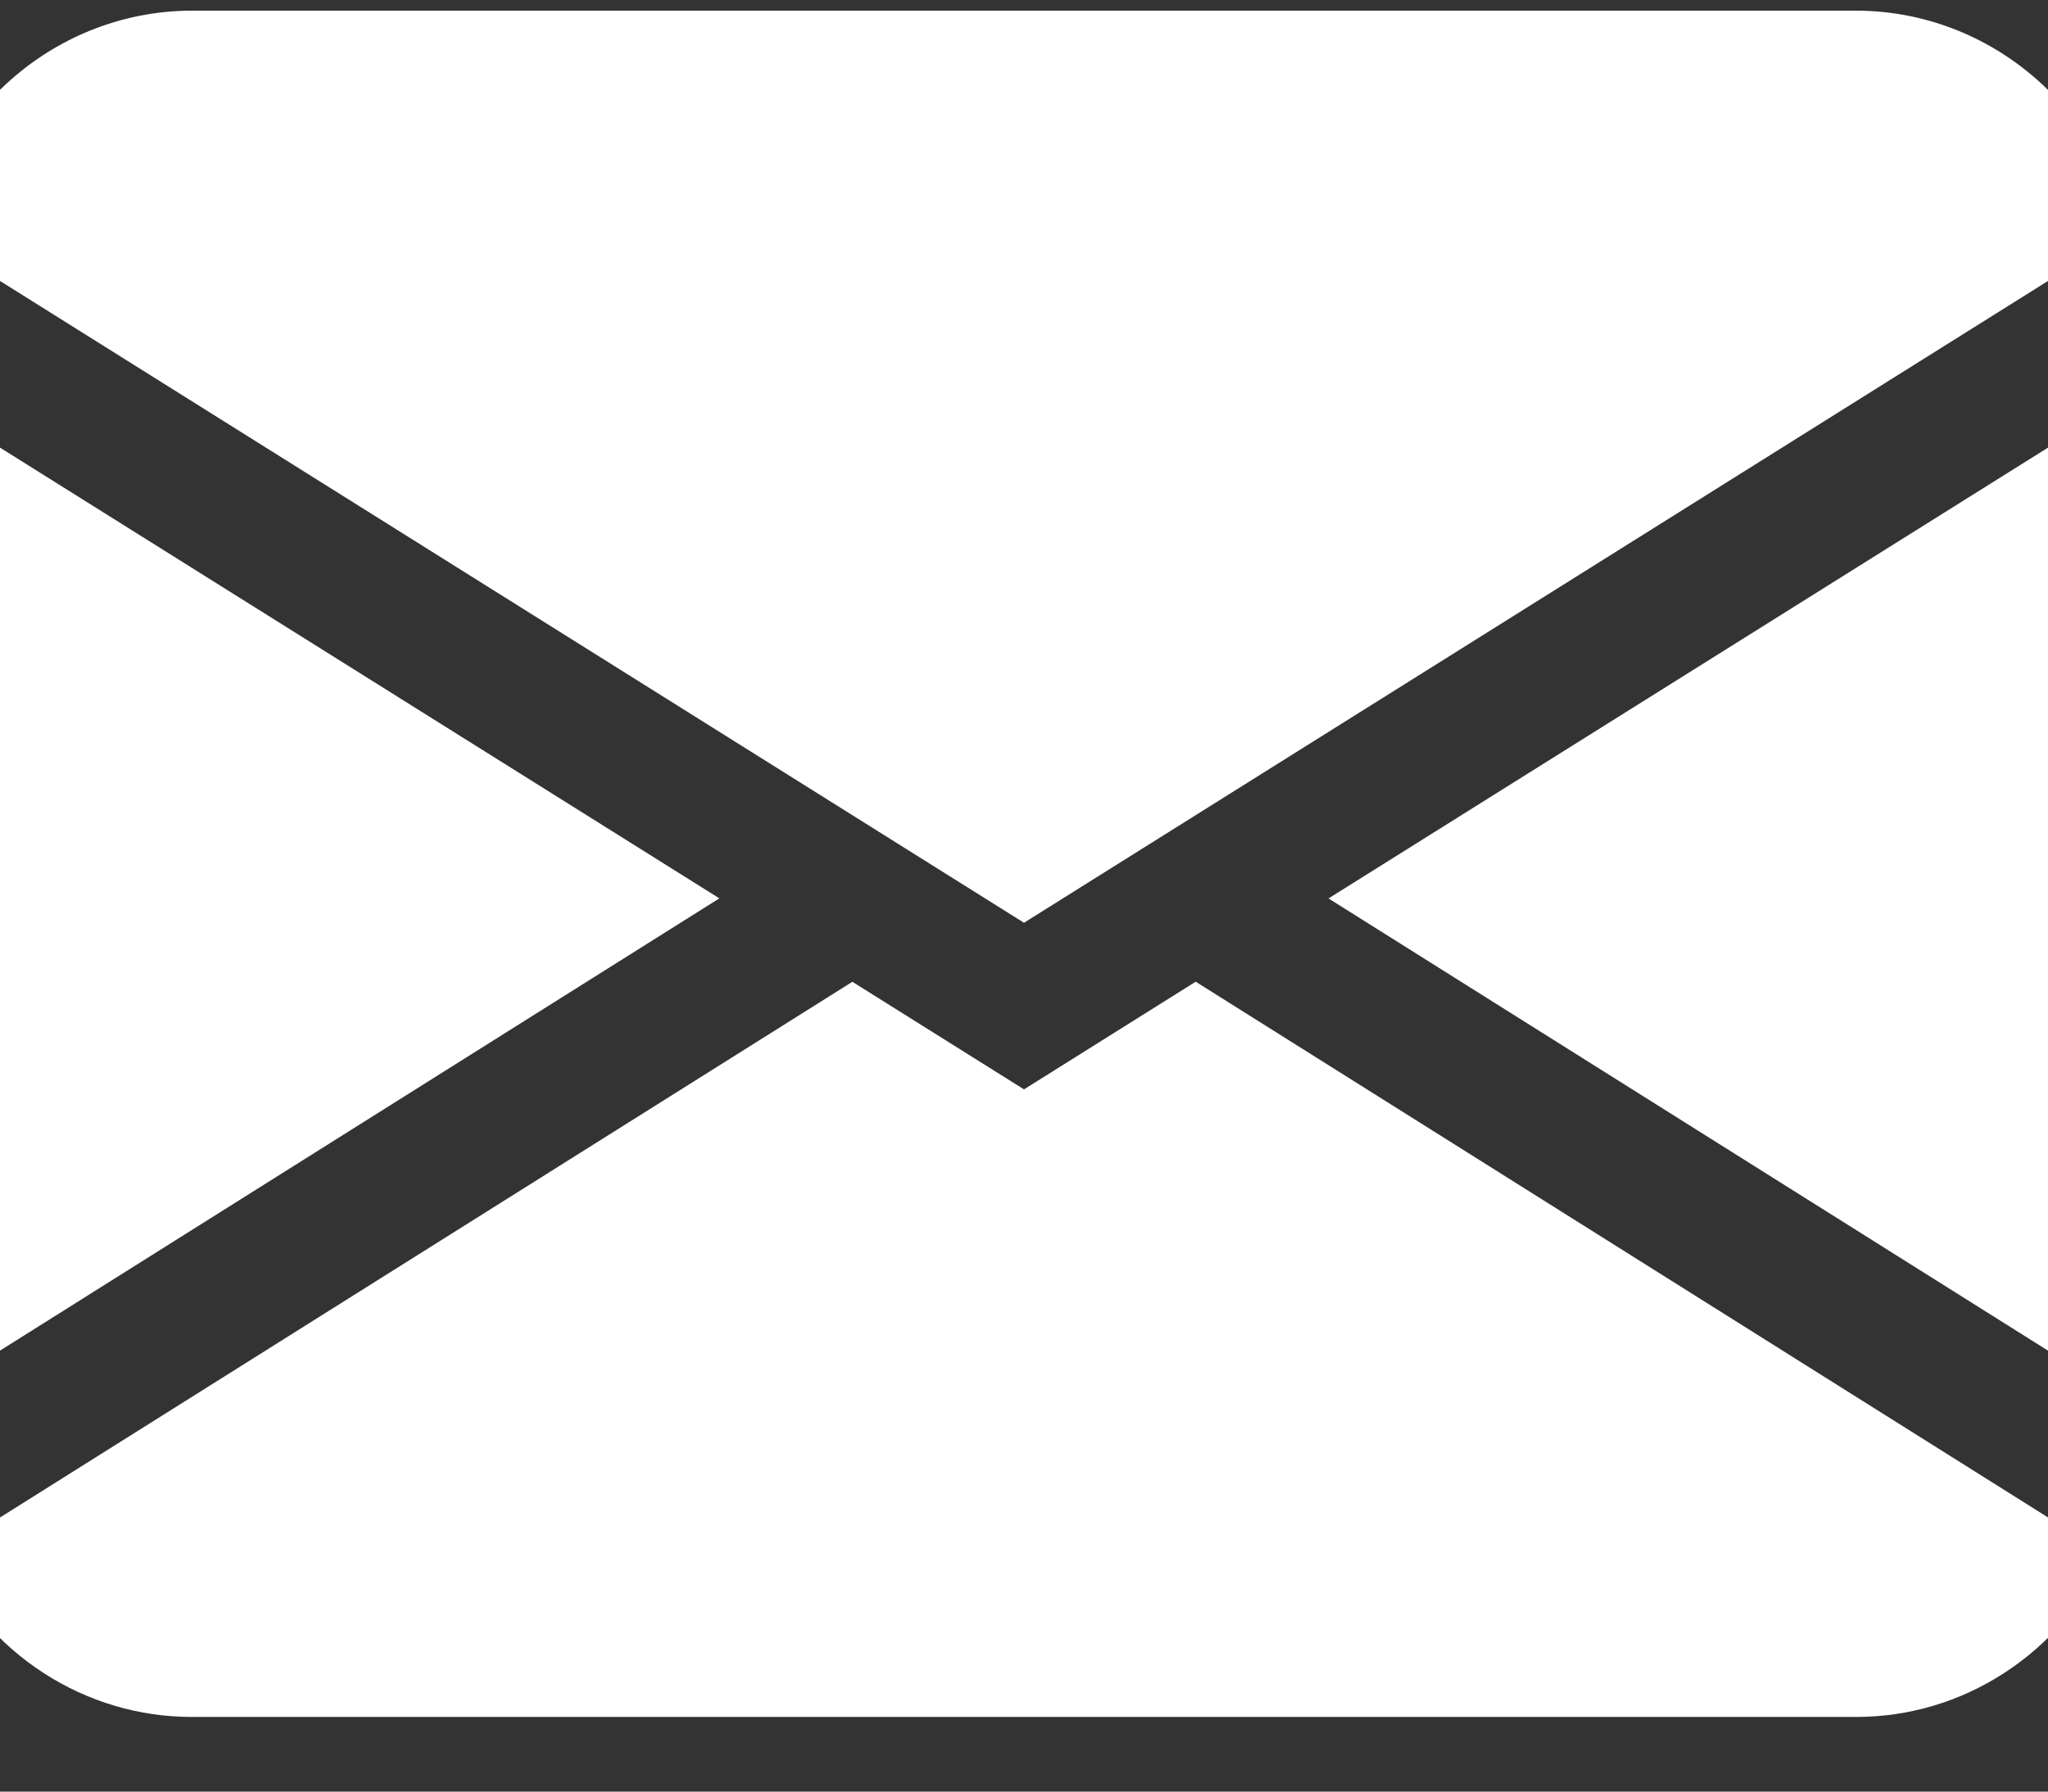 <svg width="24" height="21" viewBox="0 0 24 21" fill="none" xmlns="http://www.w3.org/2000/svg">
<rect x="0" y="0" width="24" height="21" fill="#333333" stroke="none"/>
<path fill-rule="evenodd" clip-rule="evenodd" d="M-0.919 2.717C-0.755 1.981 -0.352 1.324 0.223 0.853C0.799 0.382 1.514 0.125 2.25 0.125H21.75C22.486 0.125 23.201 0.382 23.776 0.853C24.352 1.324 24.755 1.981 24.919 2.717L12 10.816L-0.919 2.717ZM-1 4.62V16.46L8.43 10.53L-1 4.62ZM9.987 11.509L-0.69 18.221C-0.426 18.791 -0.01 19.273 0.511 19.61C1.031 19.947 1.634 20.126 2.25 20.125H21.75C22.366 20.126 22.968 19.947 23.488 19.609C24.009 19.271 24.425 18.789 24.688 18.219L14.012 11.507L12 12.769L9.987 11.507V11.509ZM15.57 10.532L25 16.46V4.62L15.57 10.53V10.532Z" fill="white"/>
</svg>
